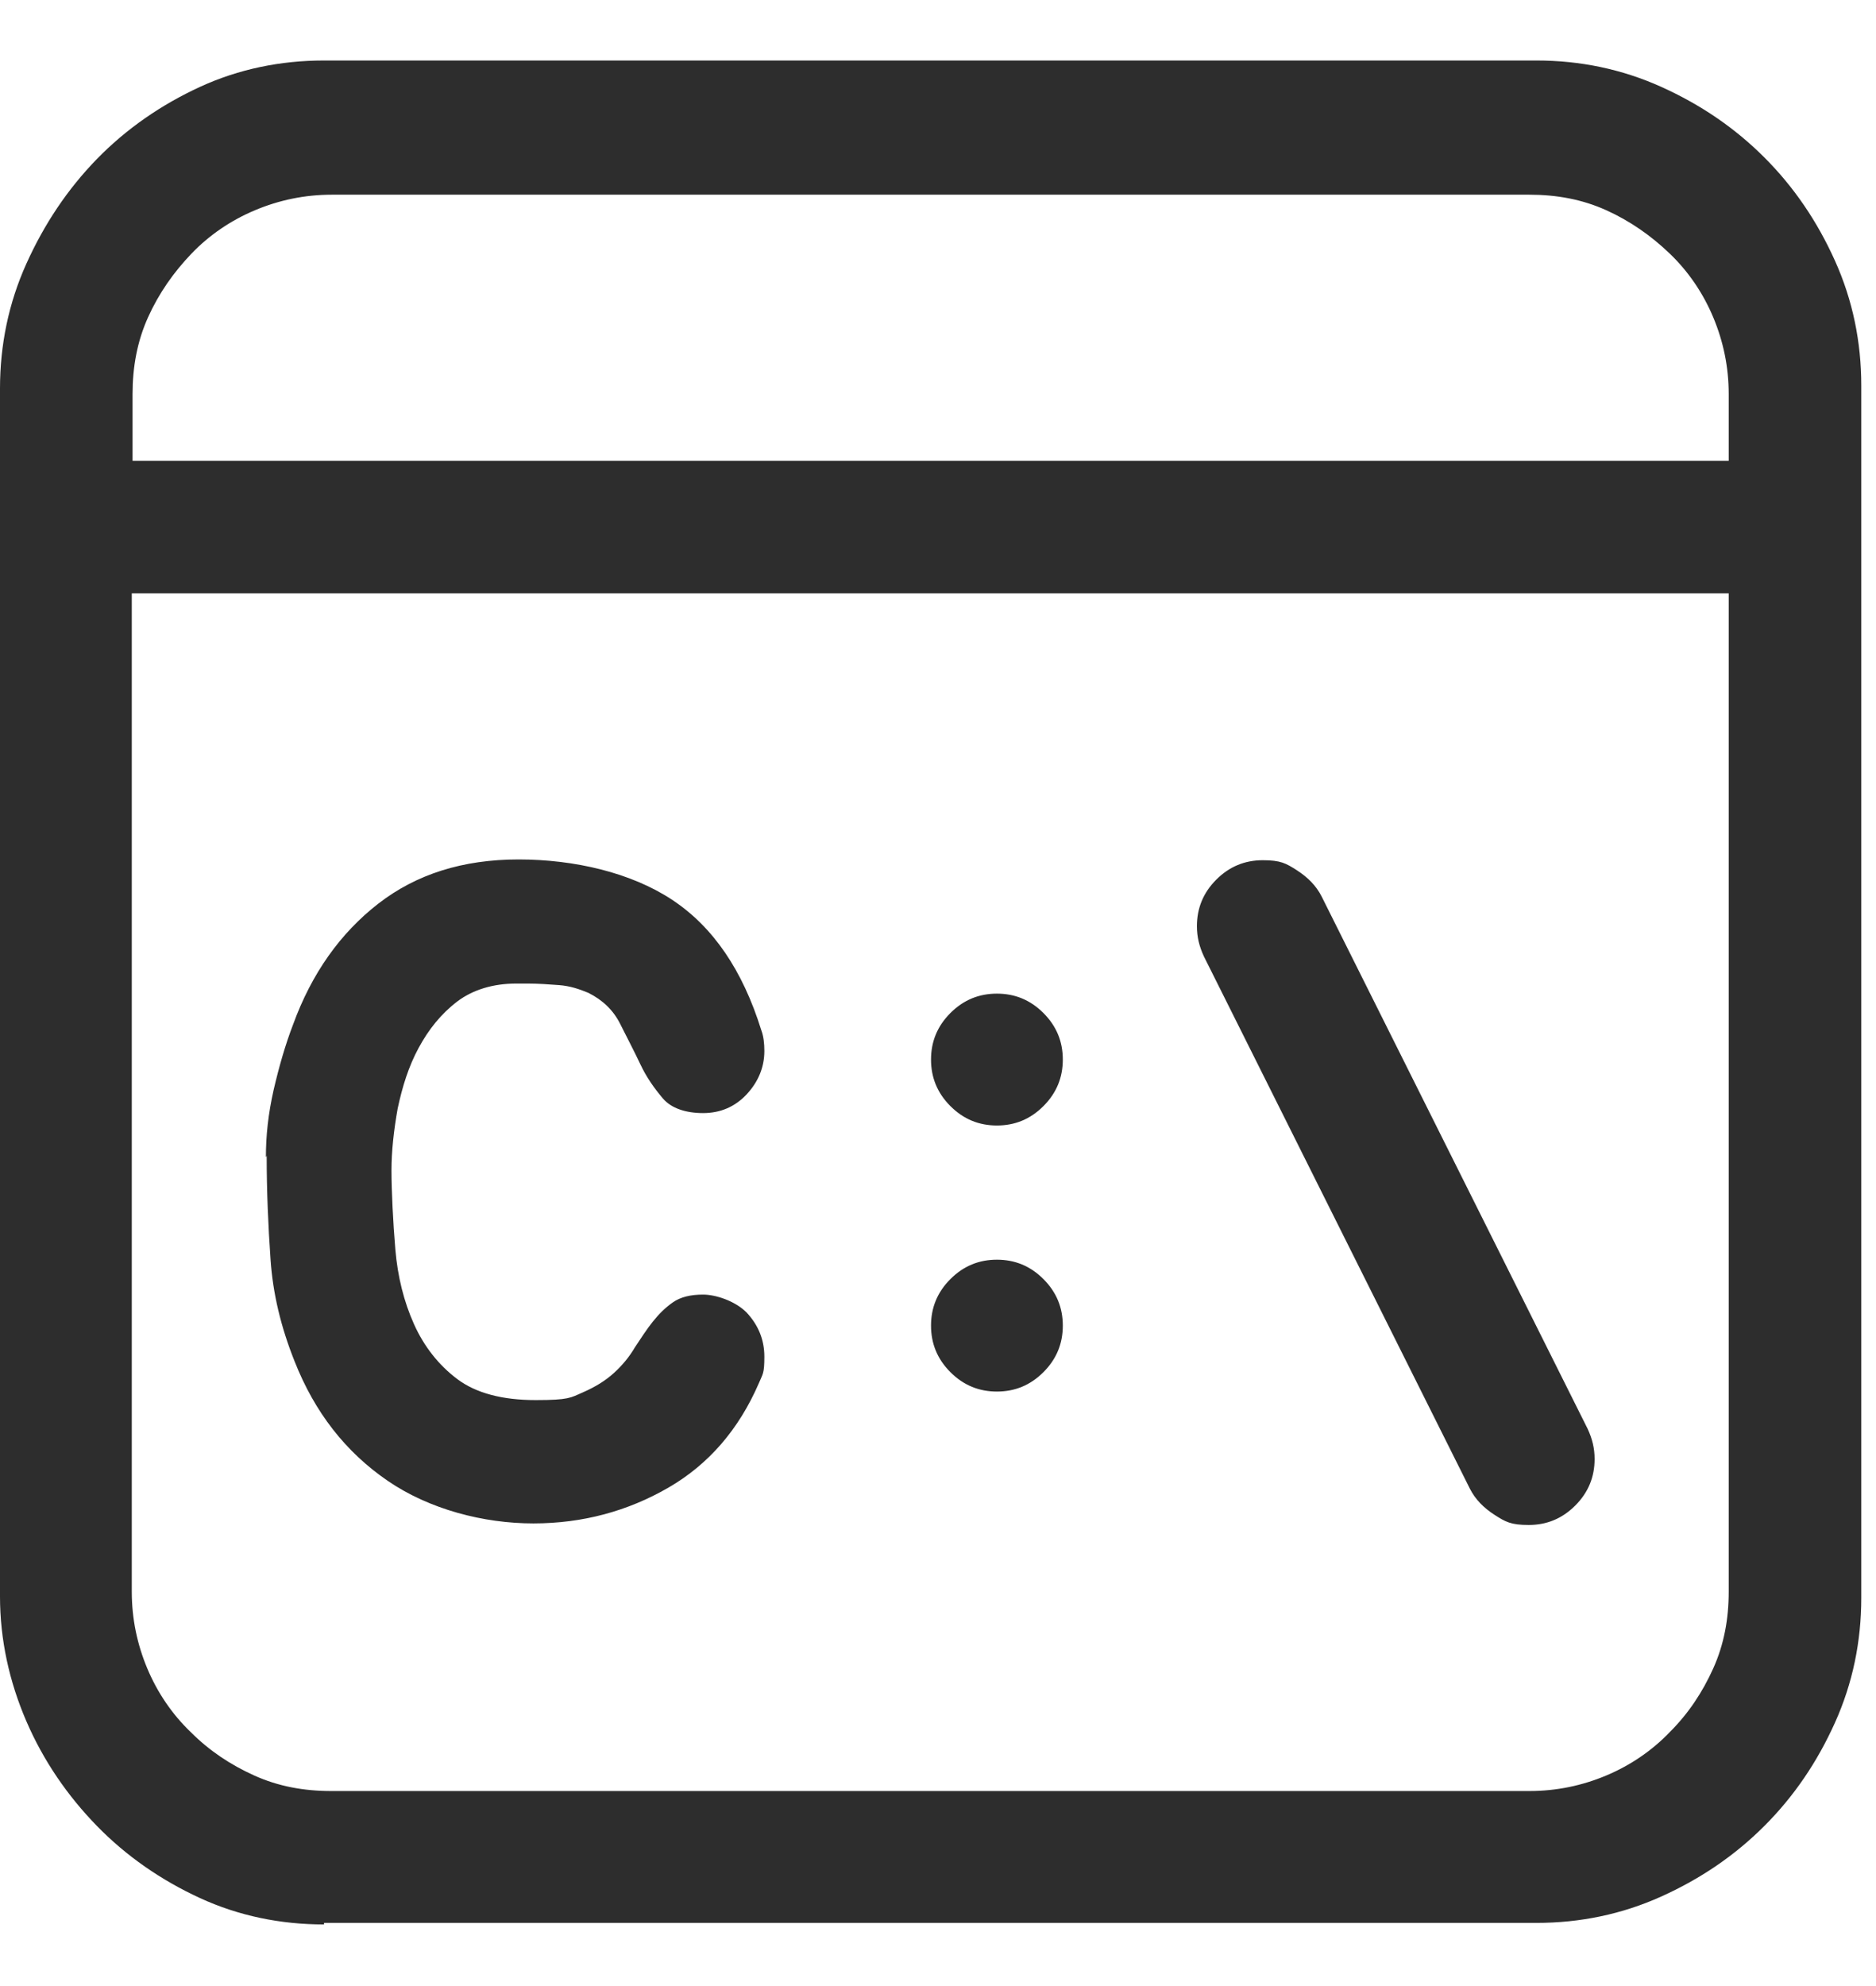 <?xml version="1.0" encoding="UTF-8"?>
<svg id="Layer_1" data-name="Layer 1" xmlns="http://www.w3.org/2000/svg" version="1.1" viewBox="0 0 242 256">
  <defs>
    <style>
      .cls-1 {
        fill: #2d2d2d;
        stroke-width: 0px;
      }
    </style>
  </defs>
  <path class="cls-1" d="M41.8,248.1c-5.6,0-11-1.1-16-3.4-5-2.3-9.5-5.4-13.3-9.3-3.8-3.9-6.9-8.4-9.1-13.5s-3.4-10.5-3.4-16.1V50.1c0-5.6,1.1-11,3.4-16.1s5.3-9.6,9.1-13.5c3.8-3.9,8.3-7,13.3-9.3,5-2.3,10.4-3.4,16-3.4h156.4c5.6,0,11,1.1,16.1,3.4,5.1,2.3,9.5,5.3,13.3,9.1,3.8,3.8,6.8,8.2,9.1,13.3s3.4,10.5,3.4,16.1v156.3c0,5.6-1.1,11-3.4,16.1s-5.3,9.5-9.1,13.3c-3.8,3.8-8.2,6.8-13.3,9.1-5.1,2.3-10.5,3.4-16.1,3.4H41.8ZM17,59.4h206v-8.6c0-3.5-.7-6.8-2-9.9s-3.2-5.9-5.6-8.2-5.1-4.2-8.2-5.6-6.4-2-9.9-2H42.8c-3.5,0-6.8.7-9.9,2s-5.9,3.2-8.2,5.6-4.2,5.1-5.6,8.2-2,6.4-2,9.9v8.6ZM197.3,230.9c3.5,0,6.8-.7,9.9-2s5.9-3.2,8.2-5.6c2.4-2.4,4.2-5.1,5.6-8.2s2-6.4,2-9.9V76.5H17v128.7c0,3.5.7,6.8,2,9.9s3.2,5.9,5.6,8.2c2.4,2.4,5.1,4.2,8.2,5.6s6.4,2,9.9,2h154.5ZM34.3,149.2c0-2.8.3-5.6,1-8.7.7-3,1.5-5.8,2.5-8.4,2.4-6.6,6.1-11.8,11-15.6s10.9-5.7,18.1-5.7,14.5,1.7,19.8,5.2,9.1,9.1,11.5,16.8c.3.8.4,1.7.4,2.7,0,2.1-.8,4-2.3,5.6s-3.4,2.4-5.6,2.4-4.1-.6-5.2-1.9-2.1-2.7-2.9-4.4-1.7-3.4-2.6-5.2c-.9-1.8-2.3-3.1-4.1-4-1.2-.5-2.4-.9-3.8-1-1.3-.1-2.7-.2-4-.2h-1.5c-3,0-5.6.8-7.6,2.3-2.1,1.6-3.7,3.6-5,6s-2.1,5-2.7,7.8c-.5,2.8-.8,5.5-.8,8s.2,6.7.5,10.2,1.1,6.7,2.4,9.6c1.3,2.9,3.2,5.3,5.6,7.1s5.8,2.7,10.1,2.7,4.5-.3,6.1-1c1.6-.7,2.9-1.5,4-2.5s2-2.1,2.7-3.3c.8-1.2,1.5-2.3,2.3-3.3s1.6-1.8,2.6-2.5c1-.7,2.3-1,3.9-1s4.1.8,5.6,2.3c1.5,1.6,2.3,3.5,2.3,5.7s-.2,2.2-.7,3.4c-2.6,6-6.5,10.5-11.7,13.5s-11,4.6-17.4,4.6-13.4-1.8-18.8-5.5c-5.4-3.7-9.4-8.8-12-15.4-1.8-4.5-2.8-8.8-3.1-13.1s-.5-8.8-.5-13.4ZM120.1,136.6c0-2.3.8-4.3,2.5-6s3.7-2.5,6-2.5,4.3.8,6,2.5,2.5,3.7,2.5,6-.8,4.3-2.5,6-3.7,2.5-6,2.5-4.3-.8-6-2.5-2.5-3.7-2.5-6ZM120.1,170.9c0-2.3.8-4.3,2.5-6s3.7-2.5,6-2.5,4.3.8,6,2.5,2.5,3.7,2.5,6-.8,4.3-2.5,6-3.7,2.5-6,2.5-4.3-.8-6-2.5-2.5-3.7-2.5-6ZM154.4,119.4c0-2.3.8-4.3,2.5-6s3.7-2.5,6-2.5,3,.4,4.4,1.3c1.4.9,2.5,2,3.2,3.4l34.3,68.6c.6,1.3.9,2.5.9,3.9,0,2.3-.8,4.3-2.5,6s-3.7,2.5-6,2.5-3-.4-4.4-1.3-2.5-2-3.2-3.4l-34.3-68.6c-.6-1.3-.9-2.5-.9-3.9Z"/>
</svg>